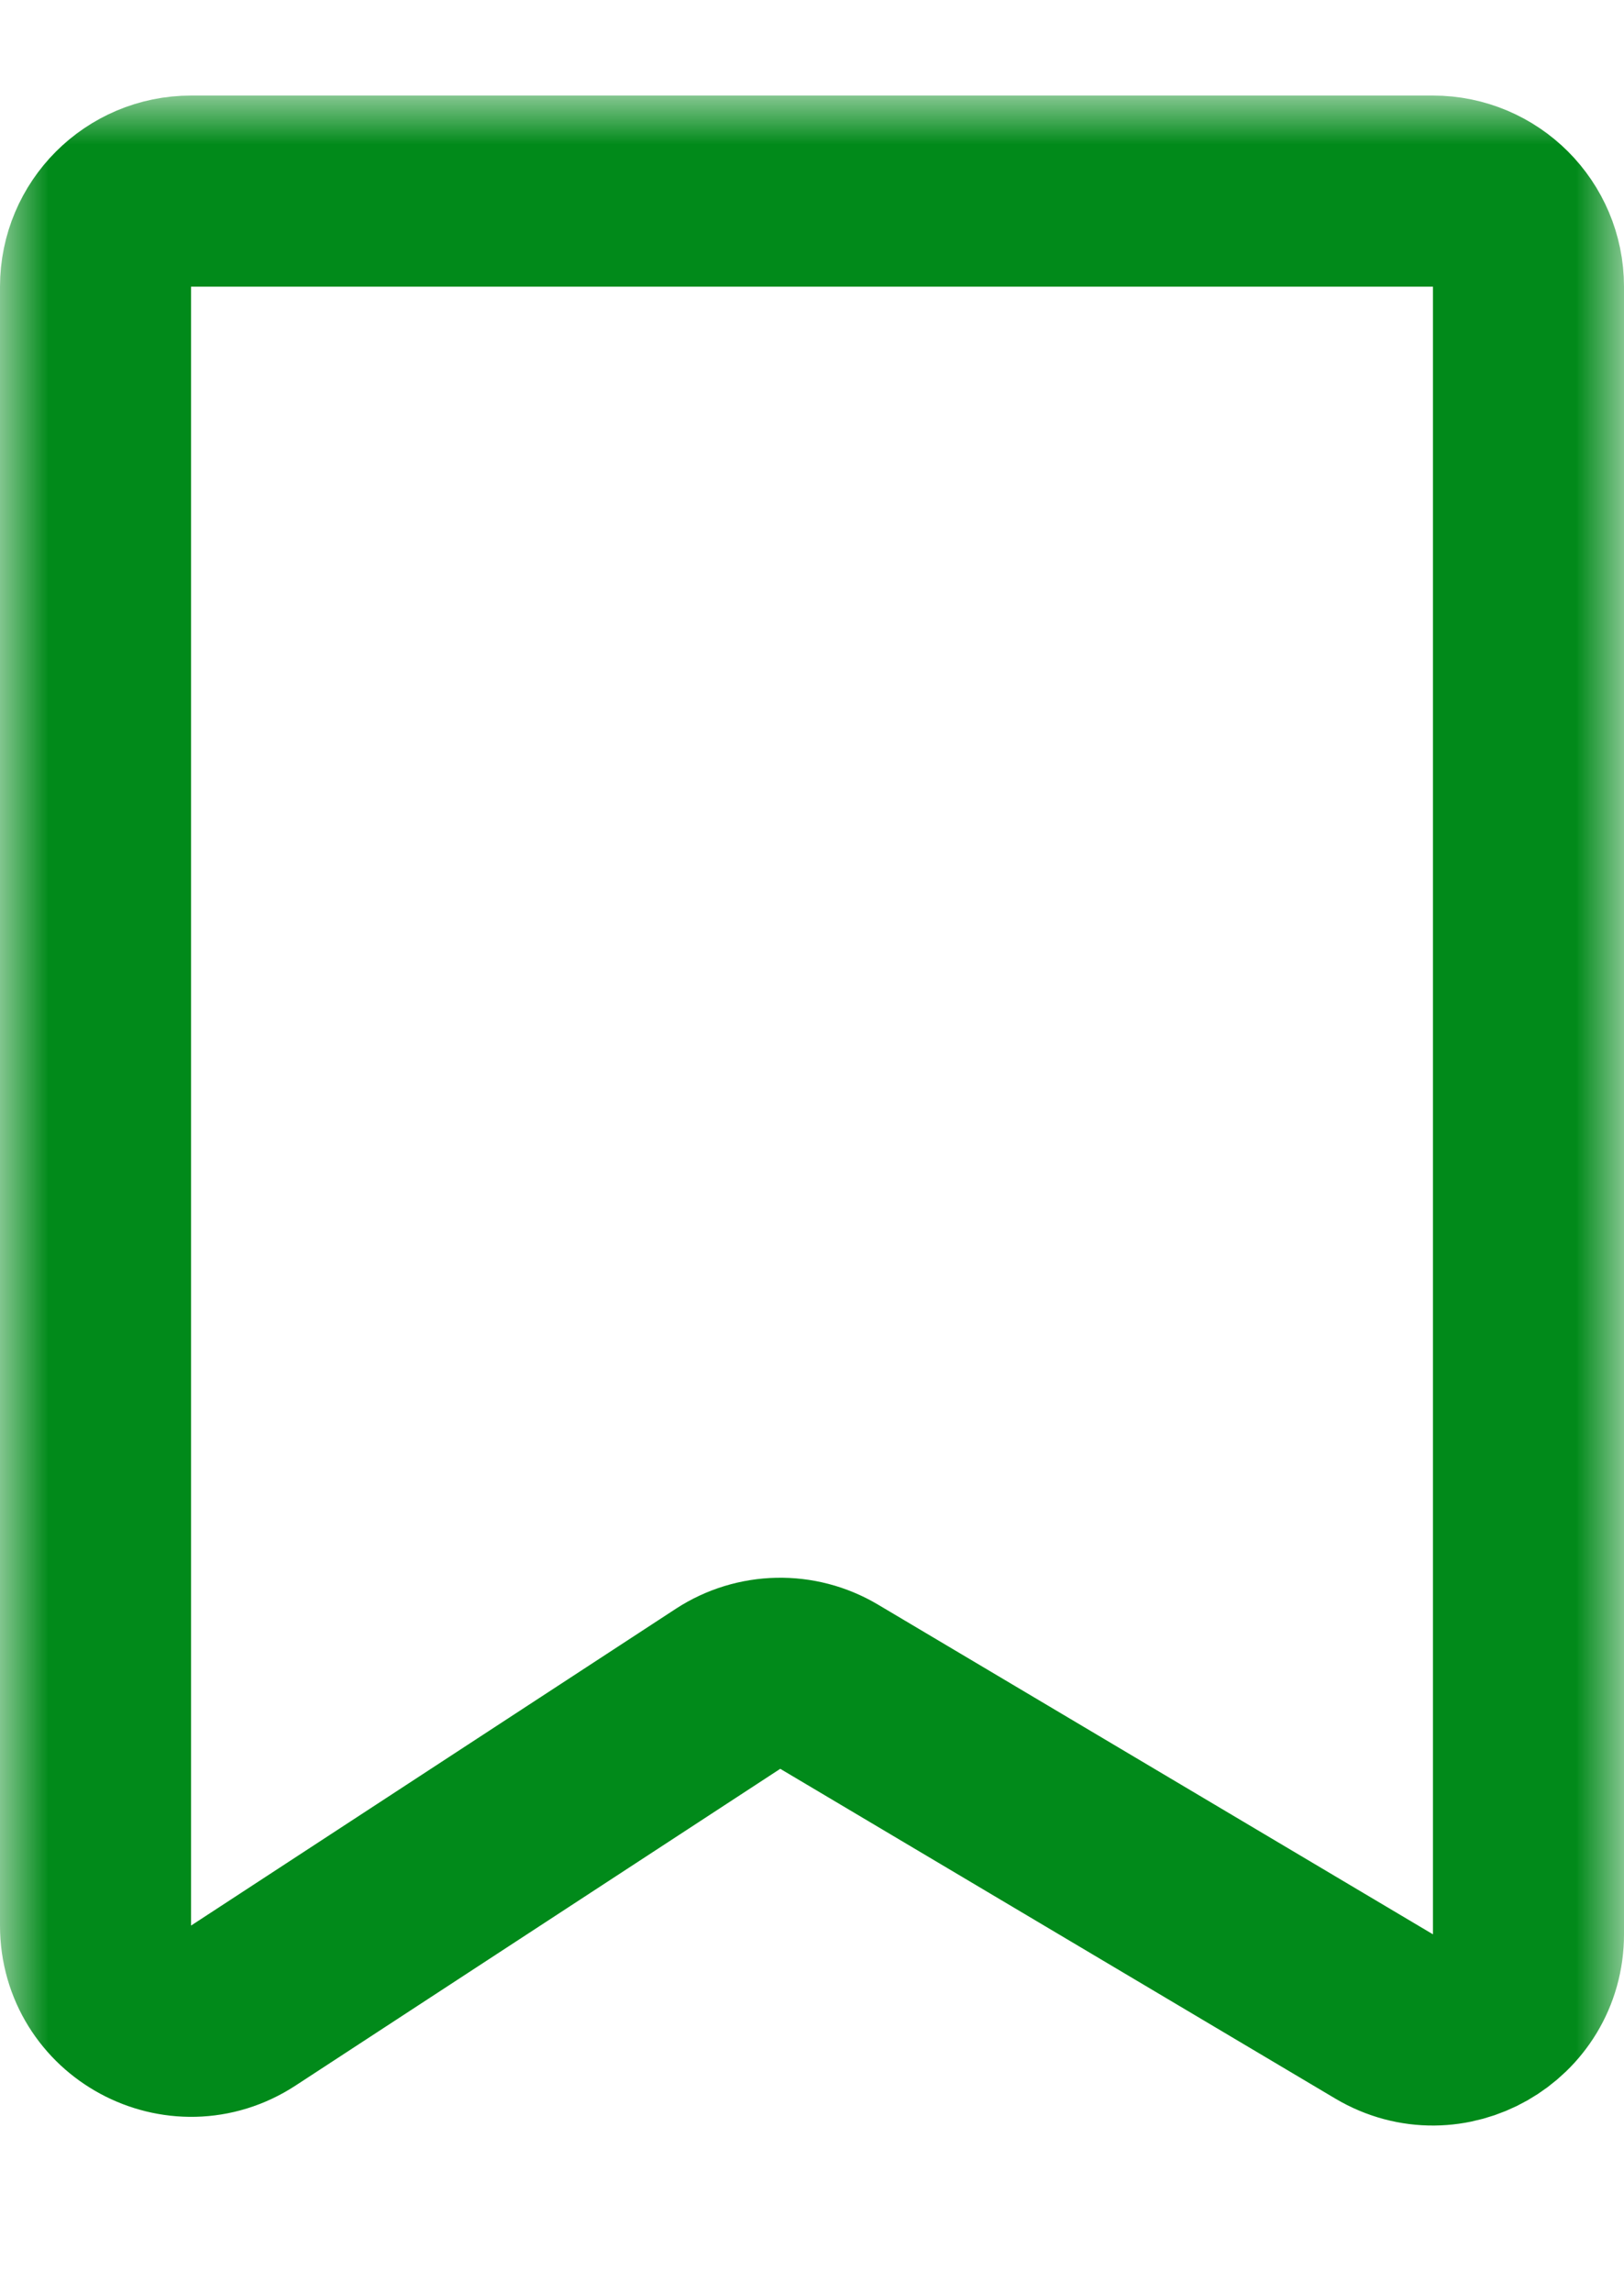 <svg width="17" height="24" viewBox="0 0 17 24" fill="none" xmlns="http://www.w3.org/2000/svg">
<mask id="mask0_102_1617" style="mask-type:luminance" maskUnits="userSpaceOnUse" x="0" y="1" width="17" height="22">
<path d="M17 1H0V23H17V1Z" fill="white"/>
</mask>
<g mask="url(#mask0_102_1617)">
<path d="M2.547 20.989L7.621 17.674C7.94 17.466 8.351 17.457 8.679 17.652L14.489 21.103C15.156 21.499 16 21.018 16 20.243V3C16 2.448 15.552 2 15 2H2C1.448 2 1 2.448 1 3V20.152C1 20.947 1.882 21.424 2.547 20.989Z" stroke="#018A1A" stroke-width="2"/>
</g>
</svg>
